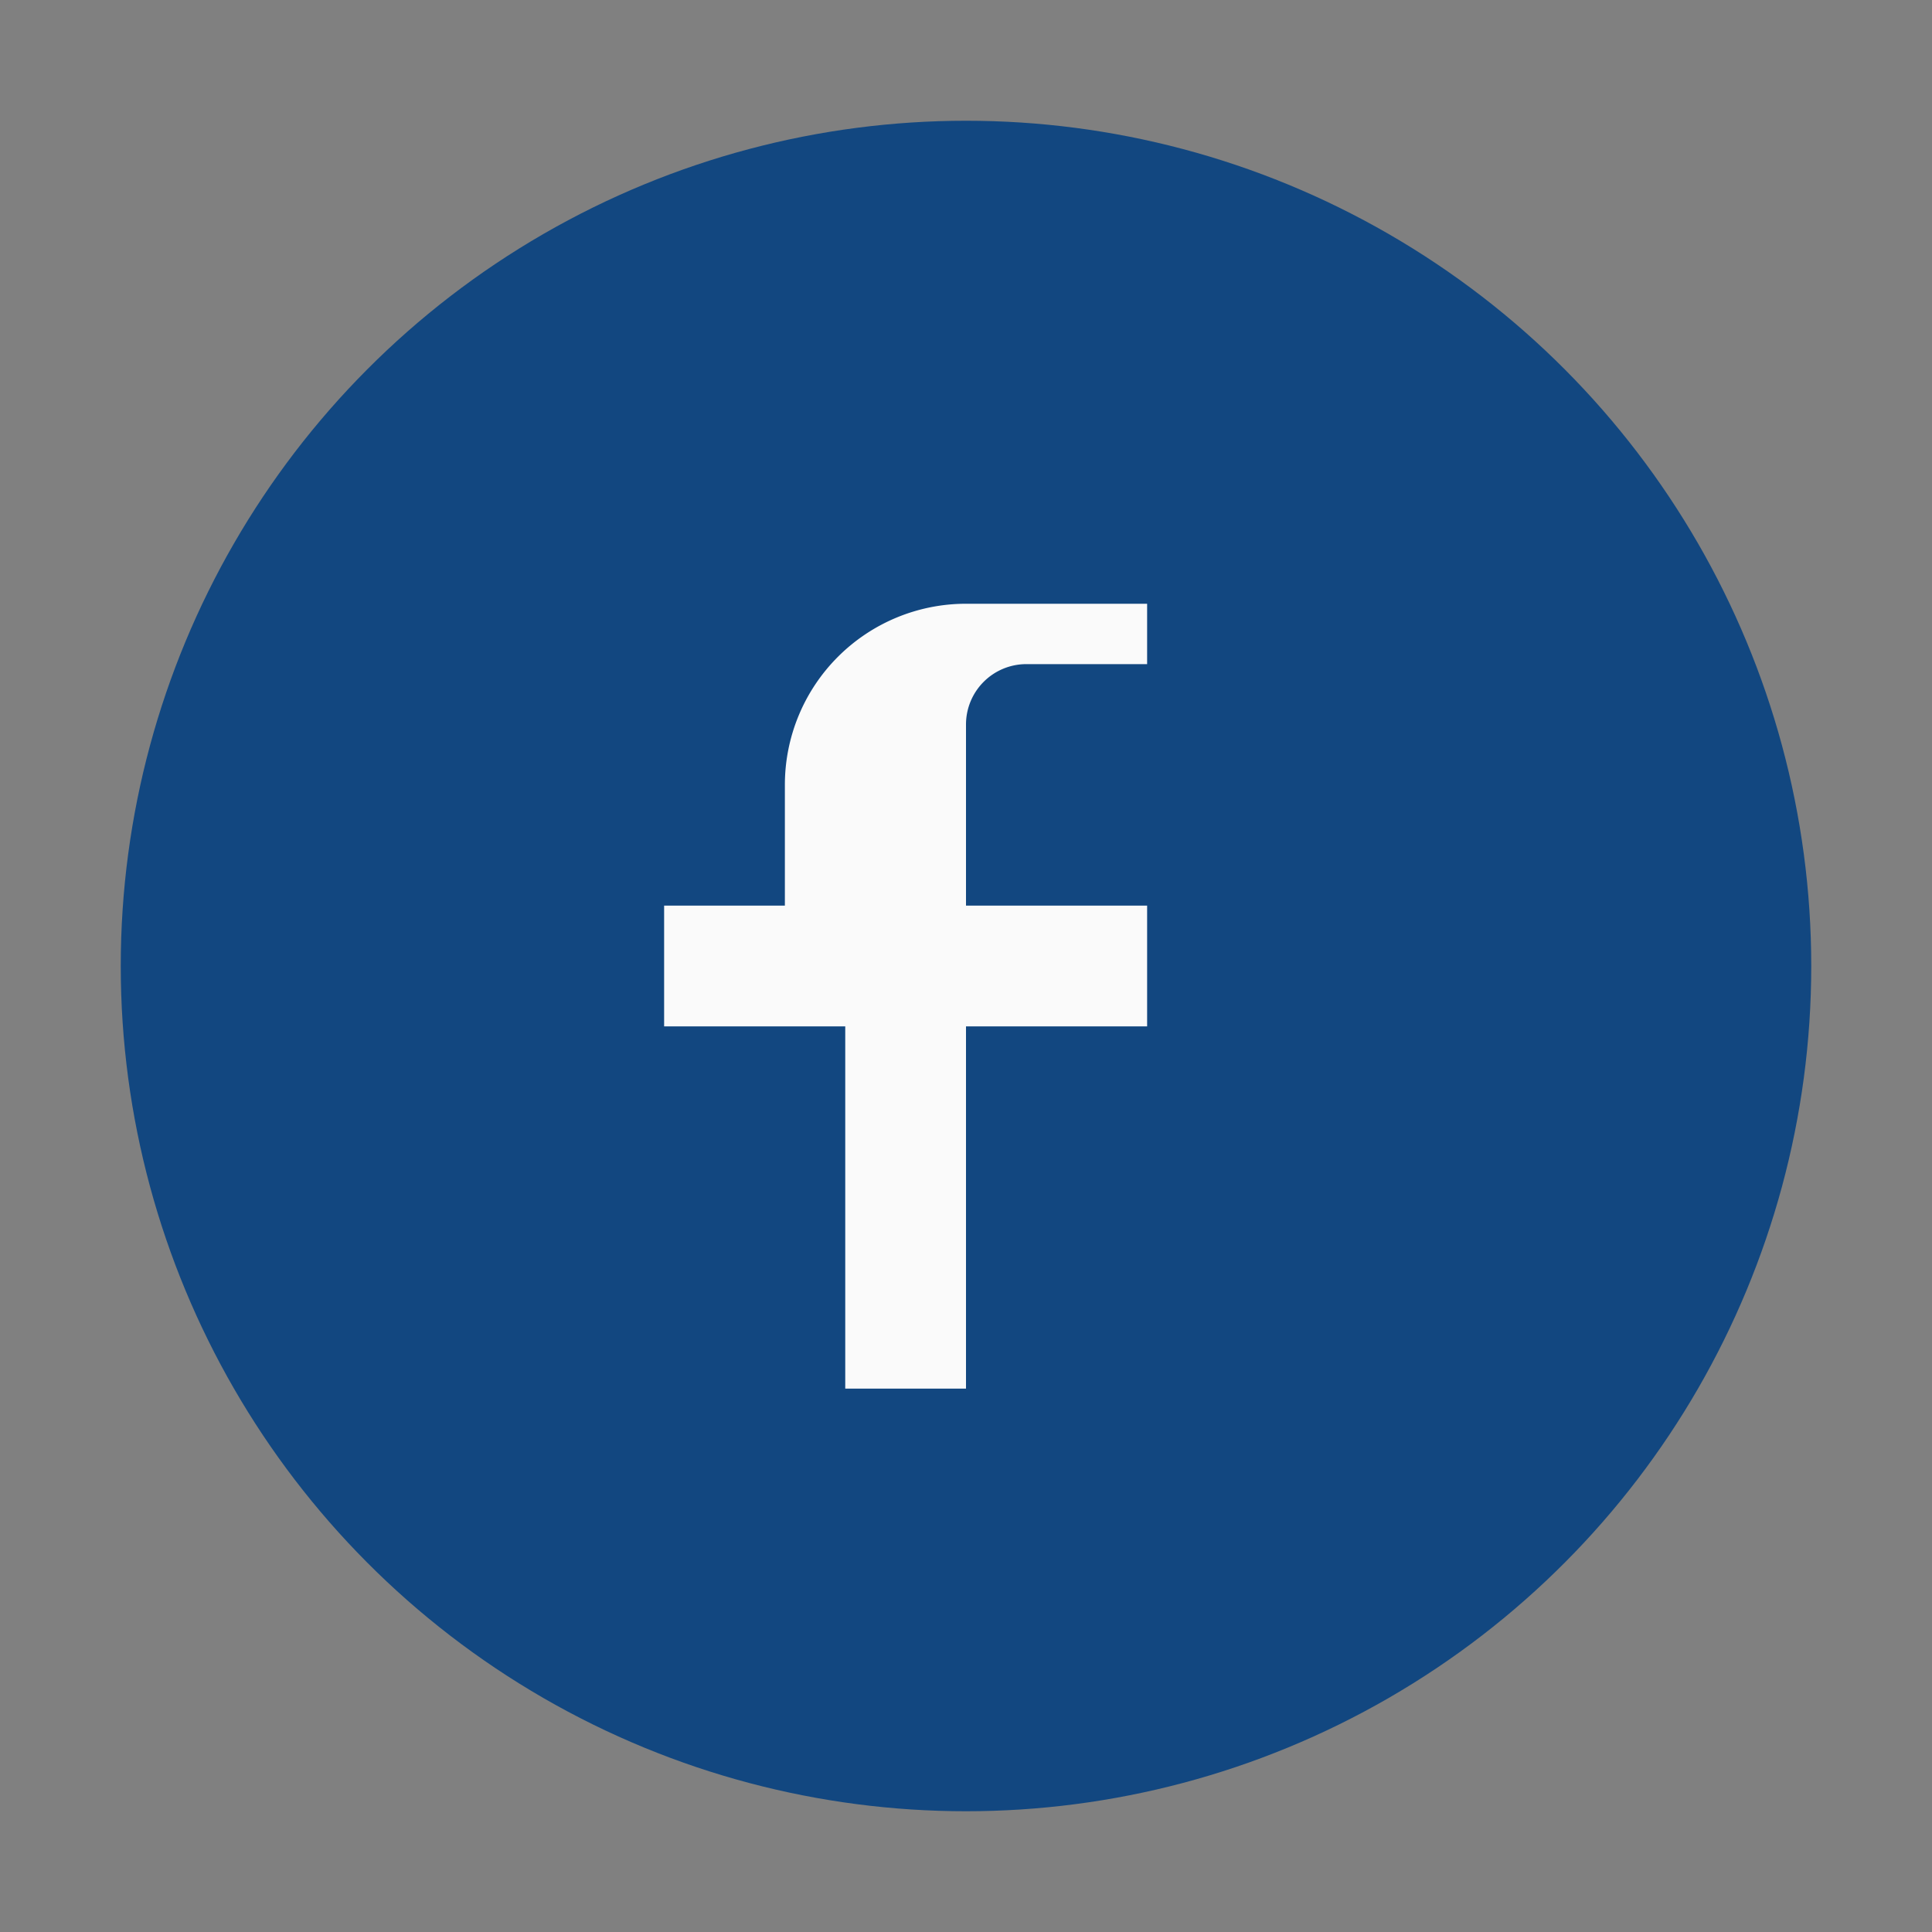 <?xml version="1.0" encoding="UTF-8"?>
<svg xmlns="http://www.w3.org/2000/svg" viewBox="0 0 32 32" width="32" height="32"><rect x="0" y="0" width="32" height="32" fill="#808080" stroke="none"/><circle cx="16" cy="16" r="14" fill="#124780"/><path d="M19 11h-2a1 1 0 0 0-1 1v3h3v2h-3v6h-2v-6H11v-2h2v-2a3 3 0 0 1 3-3h3v2z" fill="#FAFAFA"/></svg>
